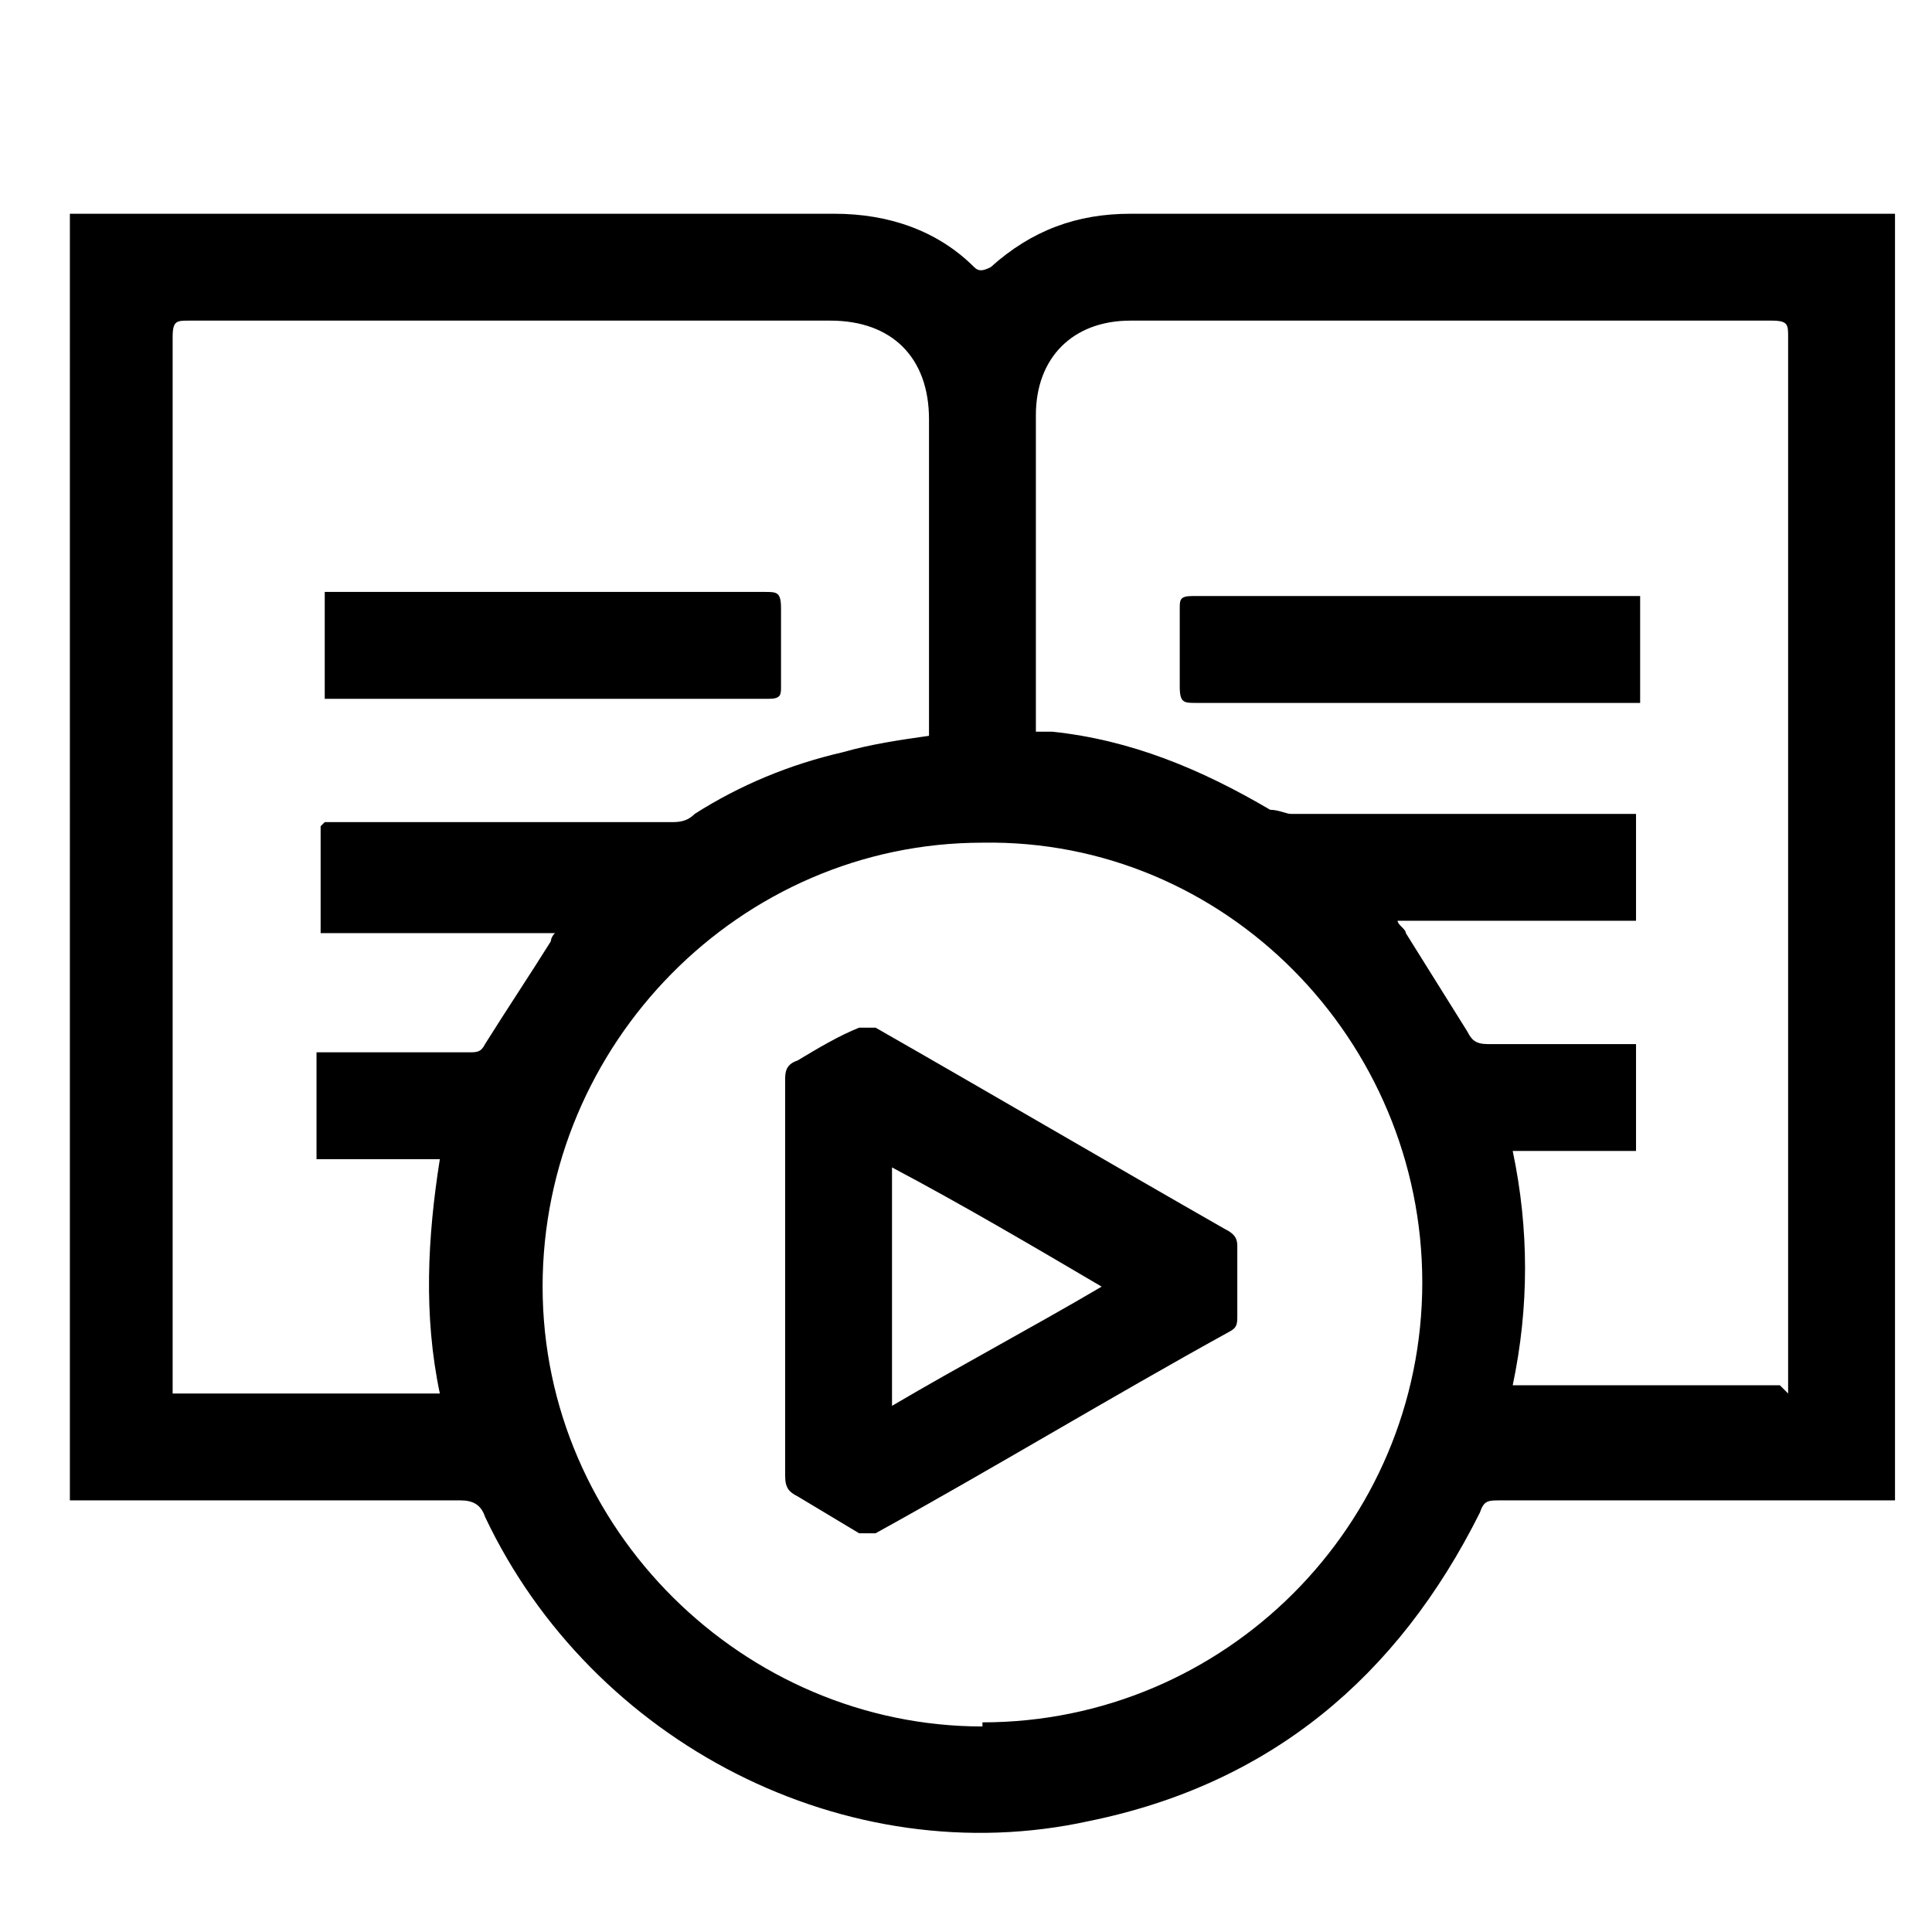<?xml version="1.0" encoding="UTF-8"?>
<svg xmlns="http://www.w3.org/2000/svg" version="1.1" viewBox="0 0 47 47">
  <!-- Generator: Adobe Illustrator 28.7.10, SVG Export Plug-In . SVG Version: 1.2.0 Build 236)  -->
  <g>
    <g id="Ebene_1">
      <path d="M46.1,36.5h-.4c-3.1,0-6.1,0-9.2,0-.3,0-.4,0-.5.3-2,4-5.1,6.6-9.5,7.5-5.9,1.3-12.1-1.9-14.7-7.4-.1-.3-.3-.4-.6-.4-3,0-6.1,0-9.1,0h-.4V5.2h.4c6.1,0,12.1,0,18.2,0,1.3,0,2.5.4,3.4,1.3.1.1.2.1.4,0,1-.9,2.1-1.3,3.4-1.3h18.6v31.3h0ZM23.9,41.9c5.9,0,10.7-4.8,10.7-10.7,0-5.9-4.8-10.8-10.7-10.7-5.9,0-10.7,4.9-10.7,10.8,0,5.9,4.9,10.7,10.7,10.7h0ZM7.9,20h.4c2.7,0,5.4,0,8,0,.2,0,.4,0,.6-.2,1.1-.7,2.3-1.2,3.6-1.5.7-.2,1.4-.3,2.1-.4v-.3c0-2.5,0-4.9,0-7.4,0-1.5-.9-2.4-2.4-2.4-5.2,0-10.4,0-15.6,0-.3,0-.4,0-.4.4,0,8.5,0,16.9,0,25.4,0,.1,0,.2,0,.3h6.5c-.4-1.9-.3-3.8,0-5.7h-3v-2.6h.4c1.1,0,2.2,0,3.3,0,.2,0,.3,0,.4-.2.5-.8,1.1-1.7,1.6-2.5,0,0,0-.1.1-.2h-5.7v-2.6h0ZM43.5,33.9c0-.1,0-.2,0-.3,0-8.5,0-16.9,0-25.4,0-.3,0-.4-.4-.4-5.2,0-10.4,0-15.6,0-1.4,0-2.3.9-2.3,2.3,0,2.5,0,4.9,0,7.4v.3c0,0,0,0,.1,0,.1,0,.2,0,.3,0,1.9.2,3.6.9,5.3,1.9.2,0,.4.1.5.1,2.7,0,5.4,0,8,0h.4v2.6h-5.8c0,.1.2.2.2.3.5.8,1,1.6,1.5,2.4.1.2.2.3.5.3,1.1,0,2.2,0,3.3,0,.1,0,.2,0,.3,0v2.6h-3c.4,1.9.4,3.8,0,5.7h6.5,0Z"/>
      <path d="M19.1,31.2c0-1.6,0-3.3,0-4.9,0-.2,0-.4.3-.5.5-.3,1-.6,1.5-.8.2,0,.3,0,.4,0,2.8,1.6,5.7,3.3,8.5,4.9.2.1.3.2.3.4,0,.6,0,1.1,0,1.7,0,.2,0,.3-.2.4-2.9,1.6-5.7,3.3-8.6,4.9-.2,0-.3,0-.4,0-.5-.3-1-.6-1.5-.9-.2-.1-.3-.2-.3-.5,0-1.6,0-3.3,0-4.9h0ZM21.7,28.3v5.9c1.7-1,3.4-1.9,5.1-2.9-1.7-1-3.4-2-5.1-2.9h0Z"/>
      <path d="M7.9,17v-2.6h.4c3.4,0,6.9,0,10.3,0,.3,0,.4,0,.4.4,0,.6,0,1.3,0,1.9,0,.2,0,.3-.3.3-3.5,0-7,0-10.6,0,0,0-.1,0-.2,0h0Z"/>
      <path d="M39.9,14.5v2.6h-.4c-3.5,0-6.9,0-10.4,0-.3,0-.4,0-.4-.4,0-.6,0-1.3,0-1.9,0-.2,0-.3.3-.3,3.5,0,7.1,0,10.6,0,0,0,.1,0,.2,0h0Z"/>
    </g>
  </g>
</svg>